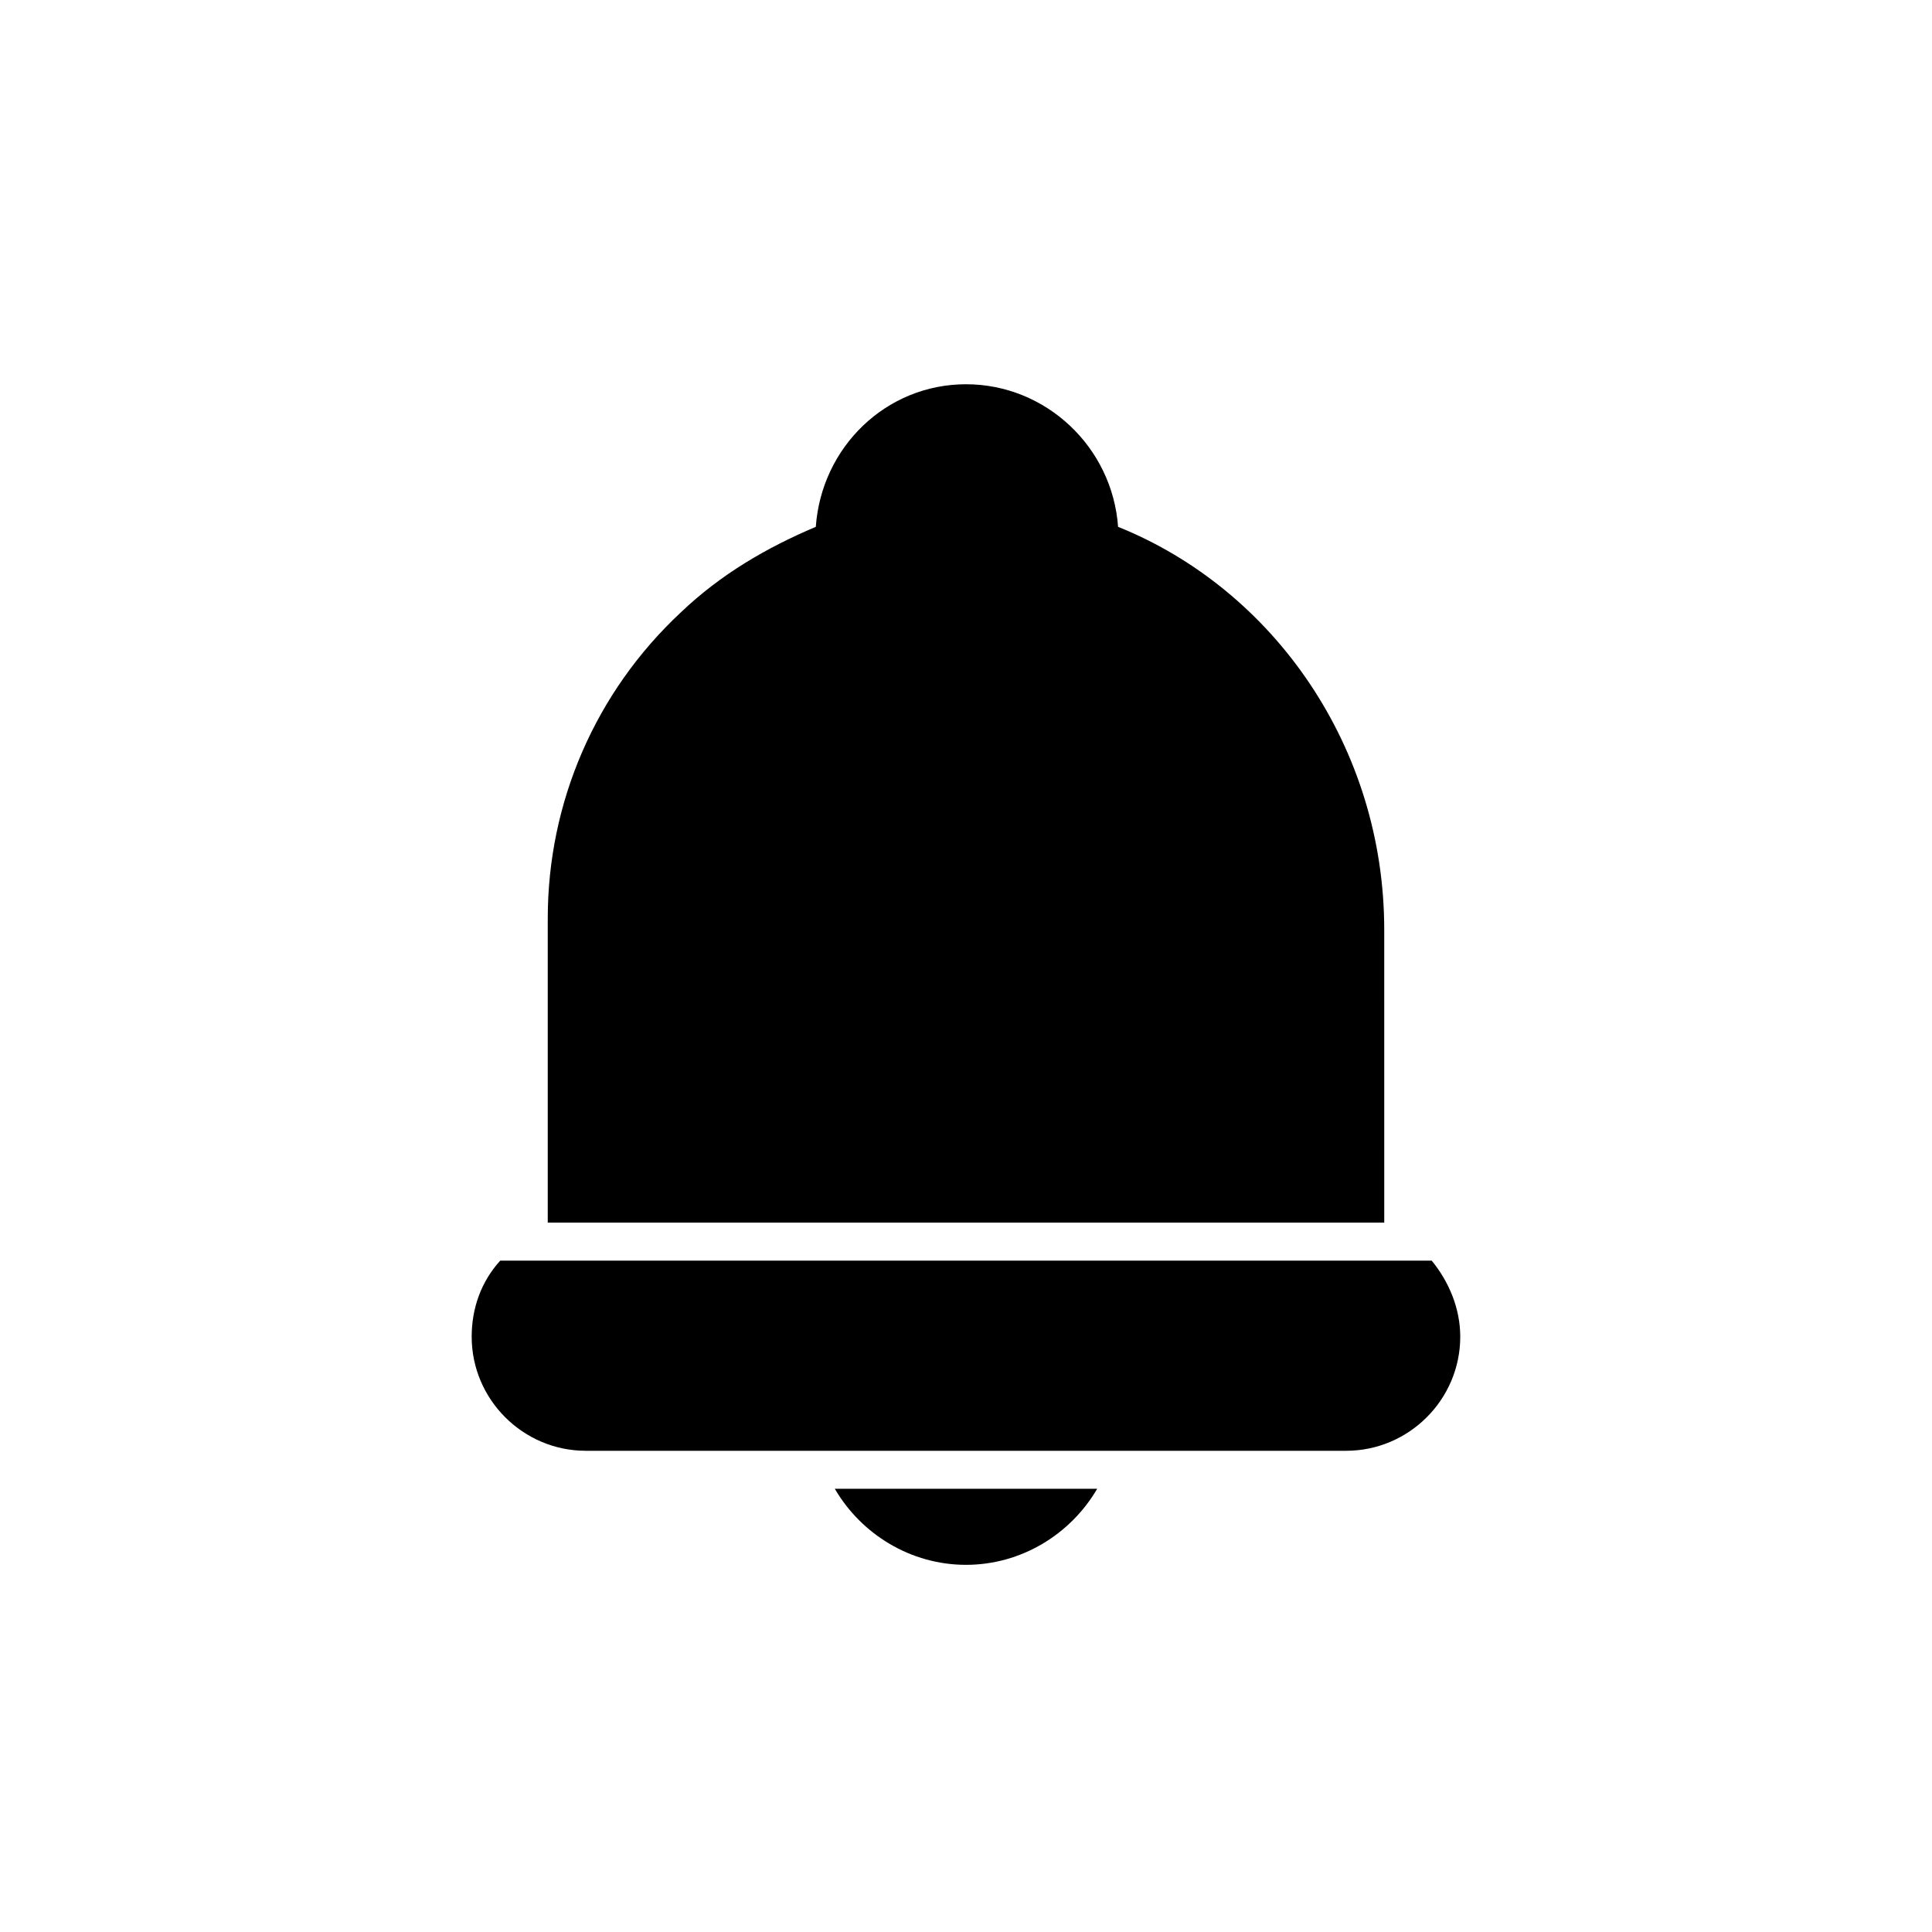 <?xml version="1.0" encoding="UTF-8"?>
<!-- The Best Svg Icon site in the world: iconSvg.co, Visit us! https://iconsvg.co -->
<svg fill="#000000" width="800px" height="800px" version="1.1" viewBox="144 144 512 512" xmlns="http://www.w3.org/2000/svg">
 <path d="m510.84 468.01h-221.68v-80.609c0-30.73 12.594-59.953 35.266-81.113 10.578-10.078 22.672-17.129 35.77-22.672 1.512-21.16 18.641-37.785 39.801-37.785s38.793 16.625 40.305 37.785c41.312 16.625 70.535 58.441 70.535 106.81zm-110.84 90.688c14.609 0 27.711-8.062 34.762-20.152h-69.527c7.055 12.09 20.152 20.152 34.766 20.152zm123.43-80.609h-246.87c-5.039 5.543-7.559 12.594-7.559 20.152 0 16.625 13.602 30.23 30.23 30.23h201.52c16.625 0 30.23-13.602 30.23-30.23-0.004-7.559-3.027-14.609-7.559-20.152z"/>
</svg>